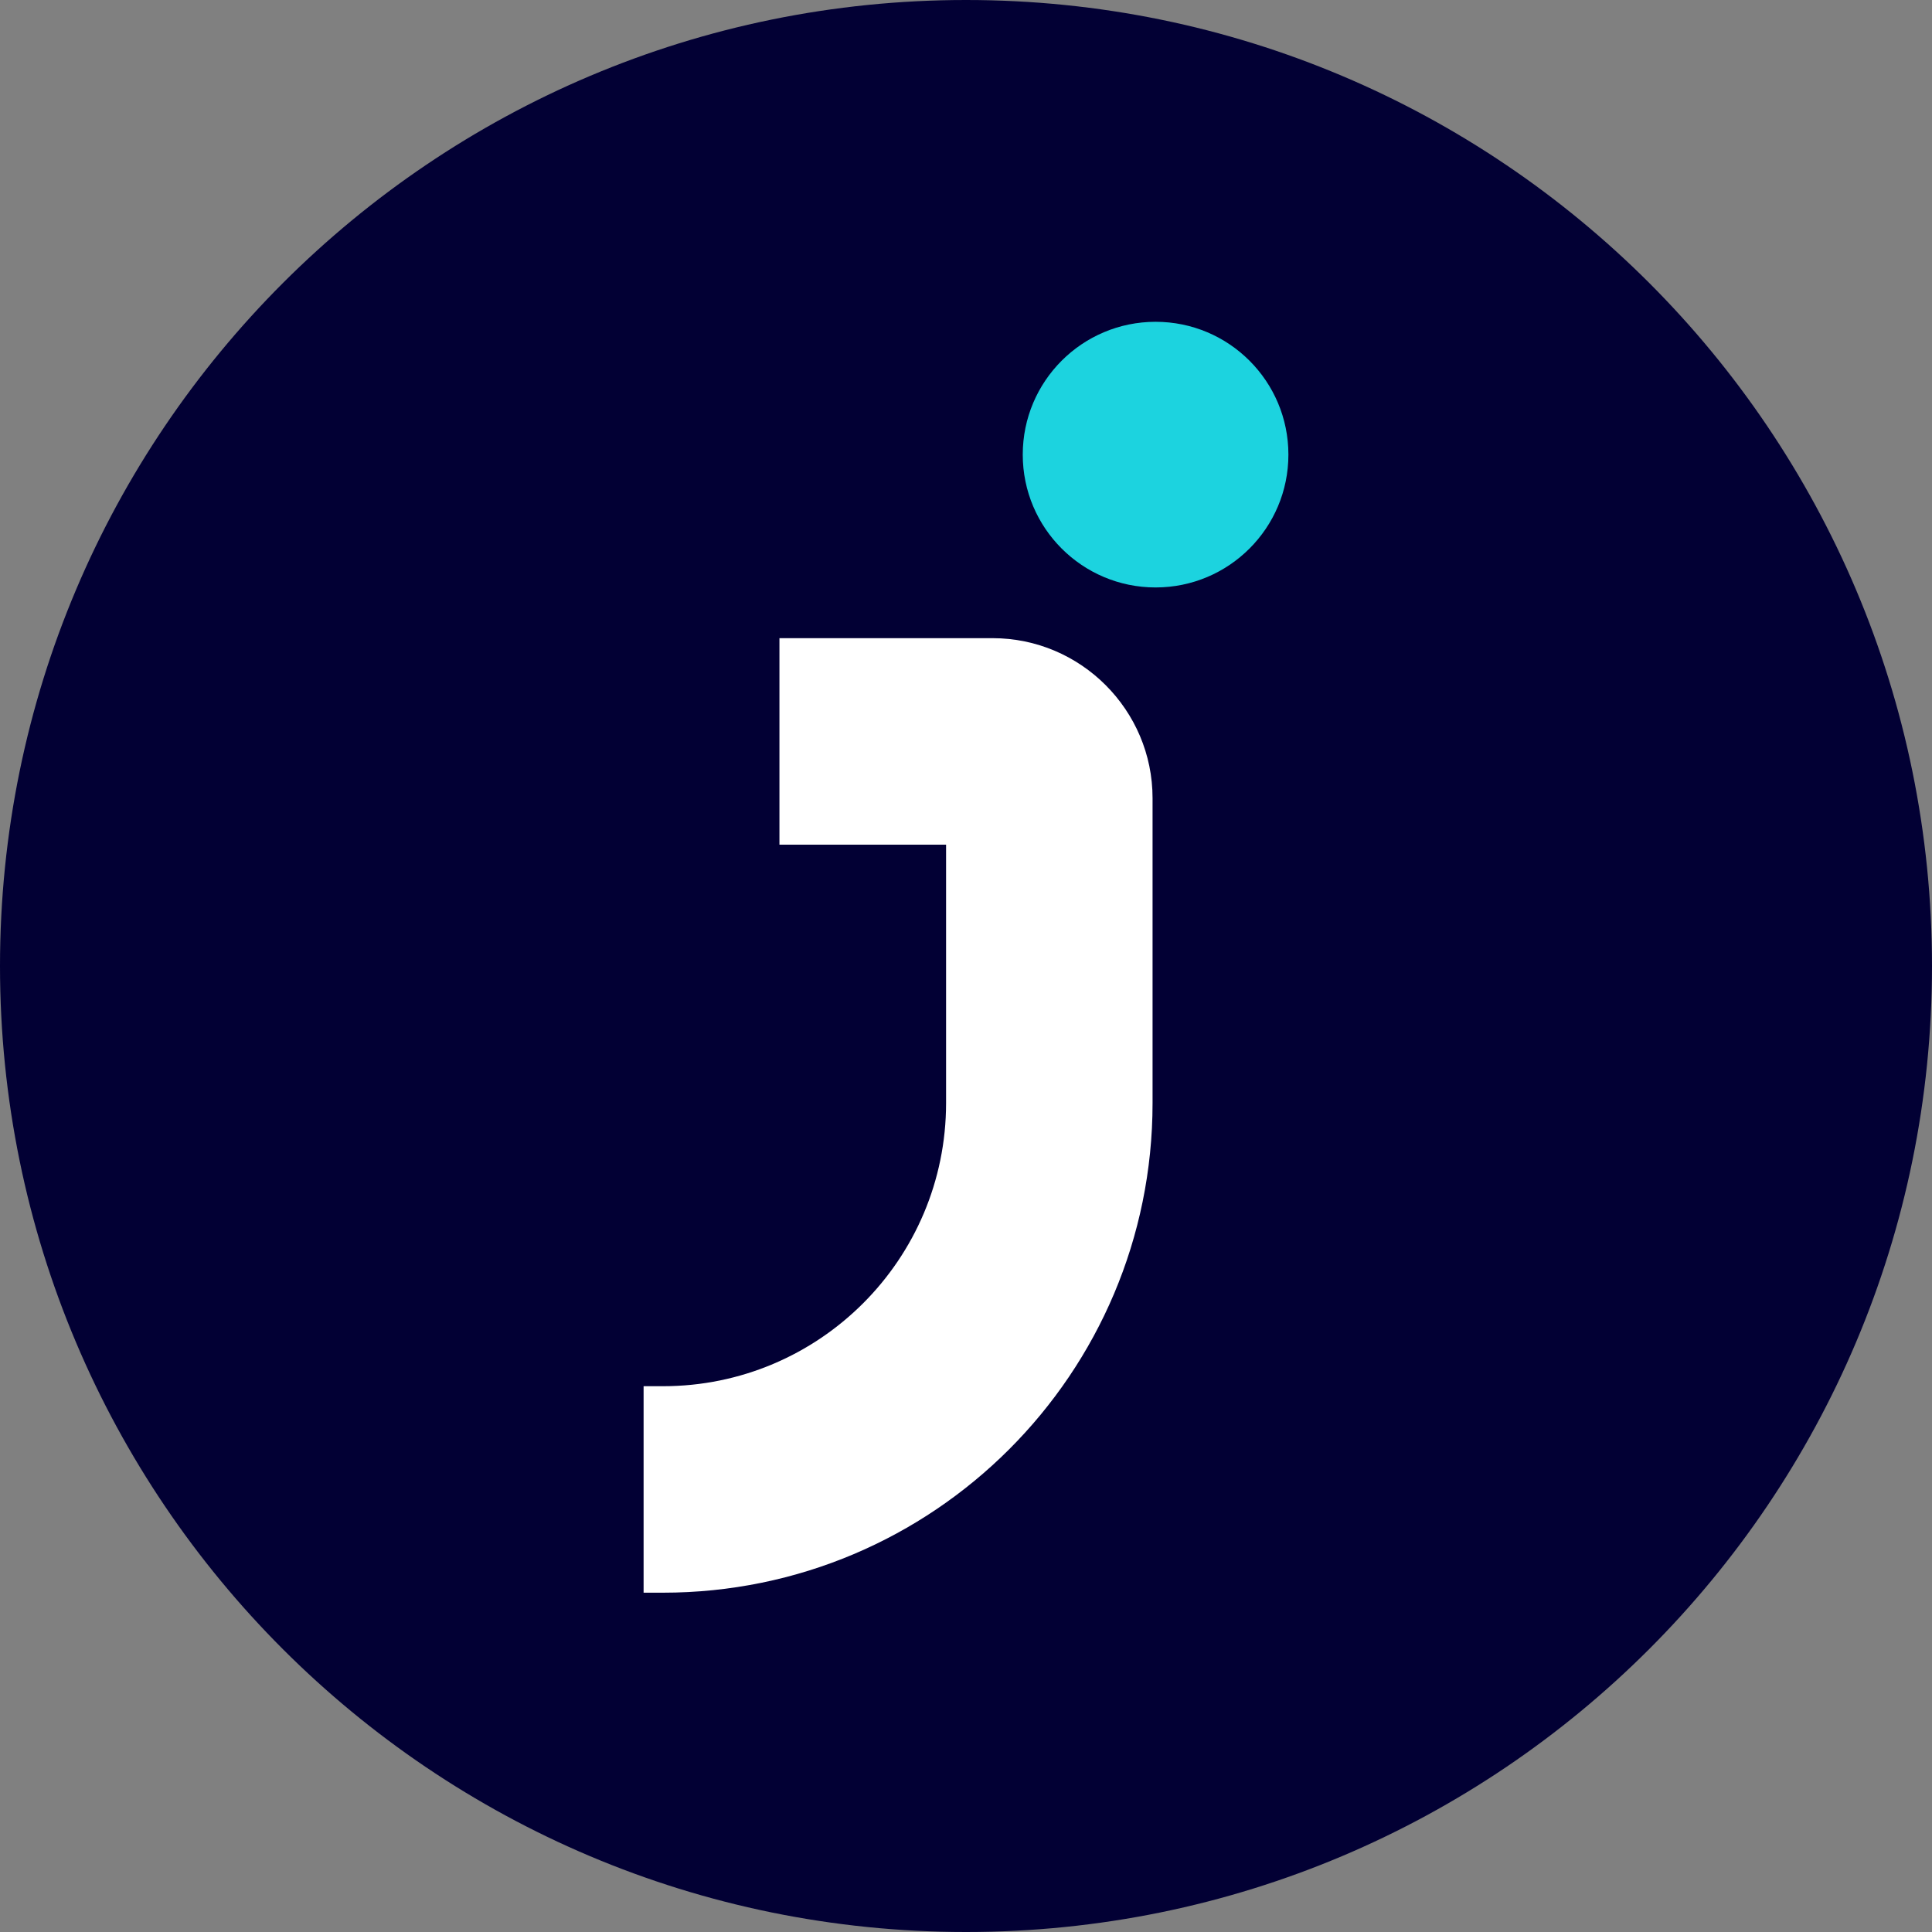 <svg width="80" height="80" viewBox="0 0 80 80" fill="none" xmlns="http://www.w3.org/2000/svg">
<rect x="0" y="0" width="80" height="80" fill="#808080" stroke="none"/>
<g id="Style=Dark, Entity=None, Orientation=None">
<path id="Vector" fill-rule="evenodd" clip-rule="evenodd" d="M40 0C62.1 0 80 17.9 80 40C80 62.1 62.1 80 40 80C17.9 80 0 62.1 0 40C0 17.9 17.925 0 40 0Z" fill="#020034"/>
<path id="Vector_2" fill-rule="evenodd" clip-rule="evenodd" d="M32.3 26.425H41.1C44.75 26.425 47.725 29.4 47.725 33.05V45.675C47.725 56.875 38.65 65.95 27.45 65.95H26.65V57.4H27.45C33.925 57.4 39.175 52.15 39.175 45.675V34.975H32.275V26.425H32.3Z" fill="white"/>
<path id="Vector_3" d="M47.85 24.325C50.888 24.325 53.35 21.863 53.35 18.825C53.35 15.787 50.888 13.325 47.85 13.325C44.813 13.325 42.35 15.787 42.35 18.825C42.35 21.863 44.813 24.325 47.85 24.325Z" fill="#1CD3DF"/>
</g>
</svg>
